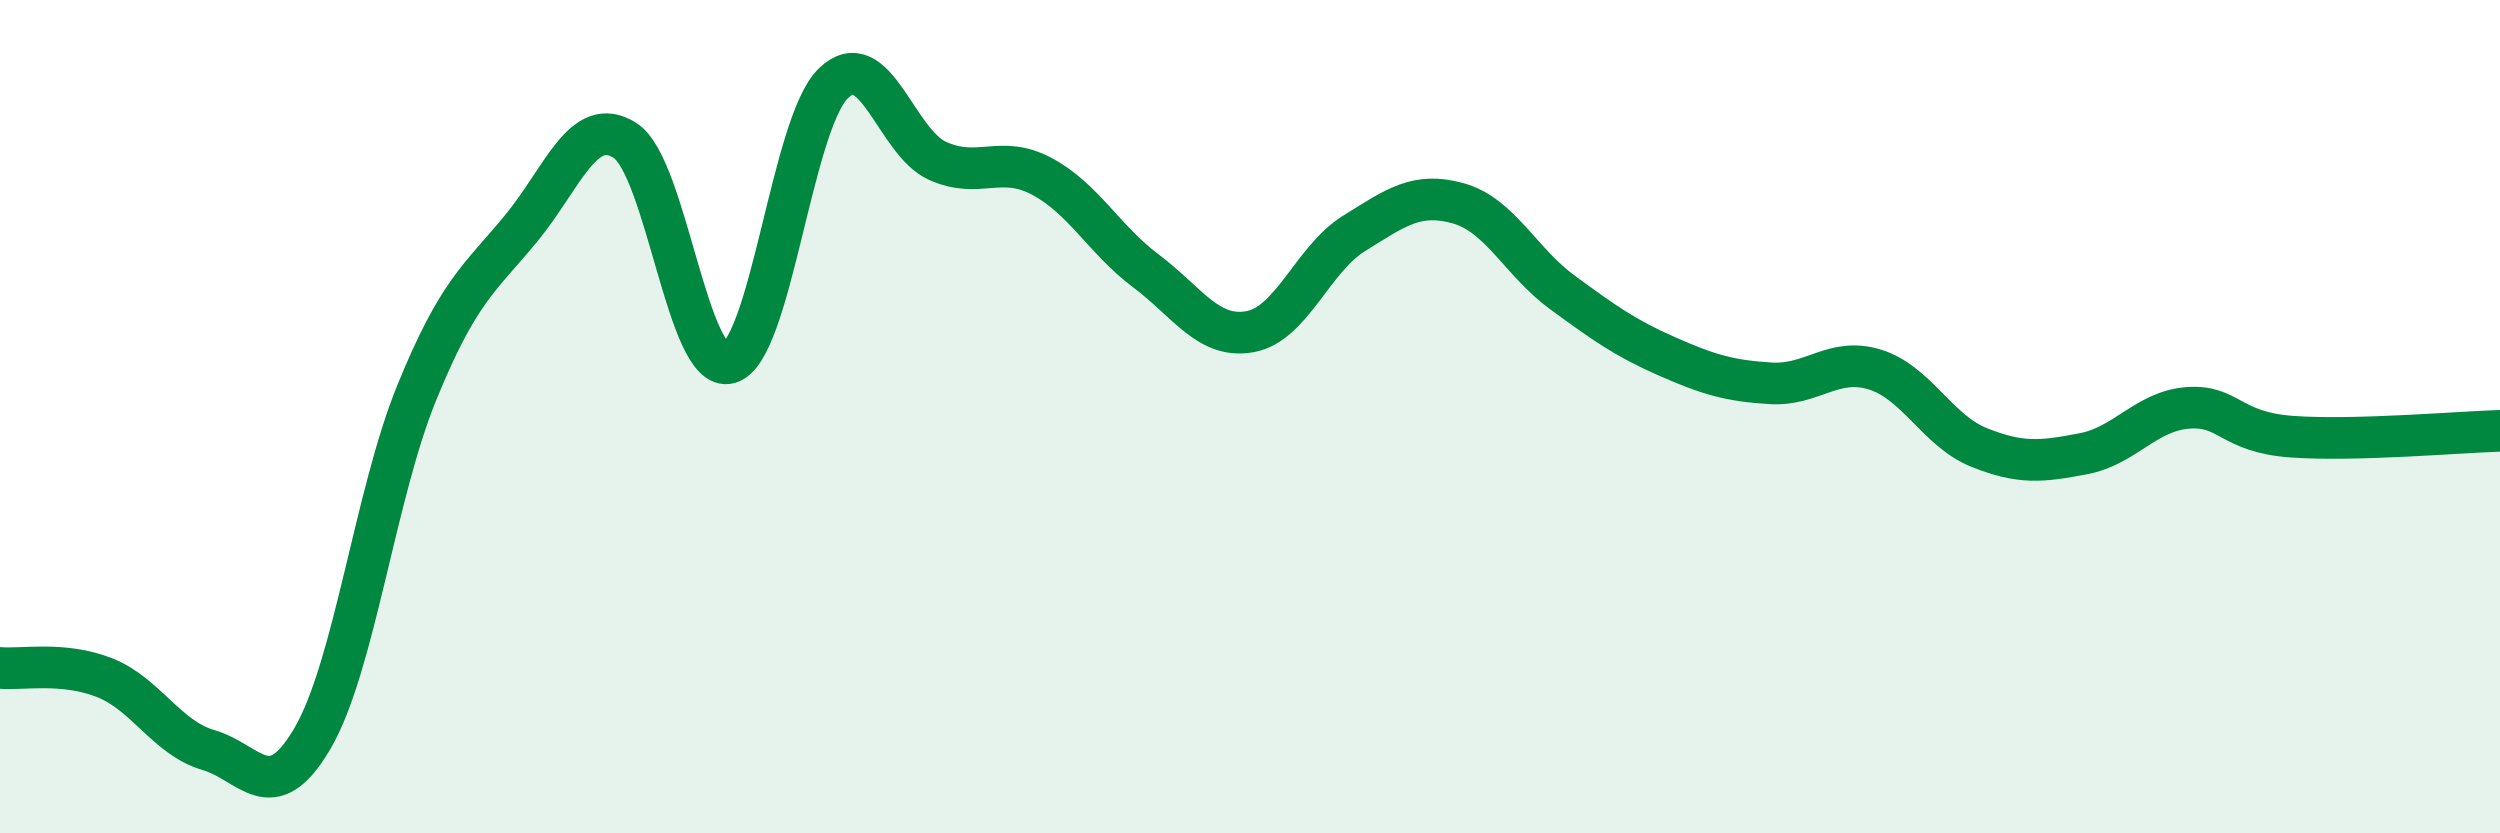 
    <svg width="60" height="20" viewBox="0 0 60 20" xmlns="http://www.w3.org/2000/svg">
      <path
        d="M 0,16.03 C 0.5,16.08 1.5,15.87 2.5,16.26 C 3.5,16.65 4,17.71 5,18 C 6,18.29 6.5,19.43 7.5,17.72 C 8.5,16.01 9,11.88 10,9.43 C 11,6.98 11.5,6.7 12.5,5.49 C 13.5,4.28 14,2.73 15,3.37 C 16,4.01 16.5,8.98 17.5,8.71 C 18.5,8.44 19,2.97 20,2 C 21,1.03 21.5,3.41 22.5,3.86 C 23.5,4.31 24,3.7 25,4.23 C 26,4.76 26.5,5.75 27.5,6.5 C 28.5,7.25 29,8.14 30,7.96 C 31,7.78 31.5,6.22 32.5,5.6 C 33.5,4.98 34,4.6 35,4.88 C 36,5.16 36.5,6.29 37.5,7.02 C 38.5,7.75 39,8.11 40,8.55 C 41,8.99 41.5,9.14 42.5,9.2 C 43.5,9.26 44,8.56 45,8.87 C 46,9.18 46.5,10.34 47.5,10.74 C 48.5,11.14 49,11.08 50,10.89 C 51,10.7 51.5,9.87 52.5,9.79 C 53.5,9.71 53.5,10.37 55,10.48 C 56.5,10.59 59,10.37 60,10.34L60 20L0 20Z"
        fill="#008740"
        opacity="0.1"
        stroke-linecap="round"
        stroke-linejoin="round"
      />
      <path
        d="M 0,16.03 C 0.5,16.08 1.5,15.87 2.5,16.26 C 3.5,16.65 4,17.71 5,18 C 6,18.29 6.5,19.43 7.5,17.72 C 8.5,16.01 9,11.88 10,9.43 C 11,6.98 11.5,6.7 12.5,5.49 C 13.5,4.28 14,2.73 15,3.37 C 16,4.01 16.5,8.98 17.5,8.71 C 18.5,8.44 19,2.97 20,2 C 21,1.03 21.5,3.41 22.5,3.86 C 23.5,4.31 24,3.7 25,4.23 C 26,4.76 26.5,5.75 27.5,6.5 C 28.5,7.25 29,8.14 30,7.96 C 31,7.78 31.5,6.22 32.5,5.6 C 33.5,4.98 34,4.6 35,4.88 C 36,5.16 36.5,6.29 37.5,7.02 C 38.5,7.75 39,8.11 40,8.55 C 41,8.99 41.5,9.14 42.5,9.2 C 43.5,9.26 44,8.56 45,8.87 C 46,9.18 46.5,10.34 47.5,10.74 C 48.5,11.14 49,11.08 50,10.89 C 51,10.7 51.5,9.87 52.5,9.79 C 53.5,9.71 53.5,10.37 55,10.48 C 56.5,10.59 59,10.37 60,10.34"
        stroke="#008740"
        stroke-width="1"
        fill="none"
        stroke-linecap="round"
        stroke-linejoin="round"
      />
    </svg>
  